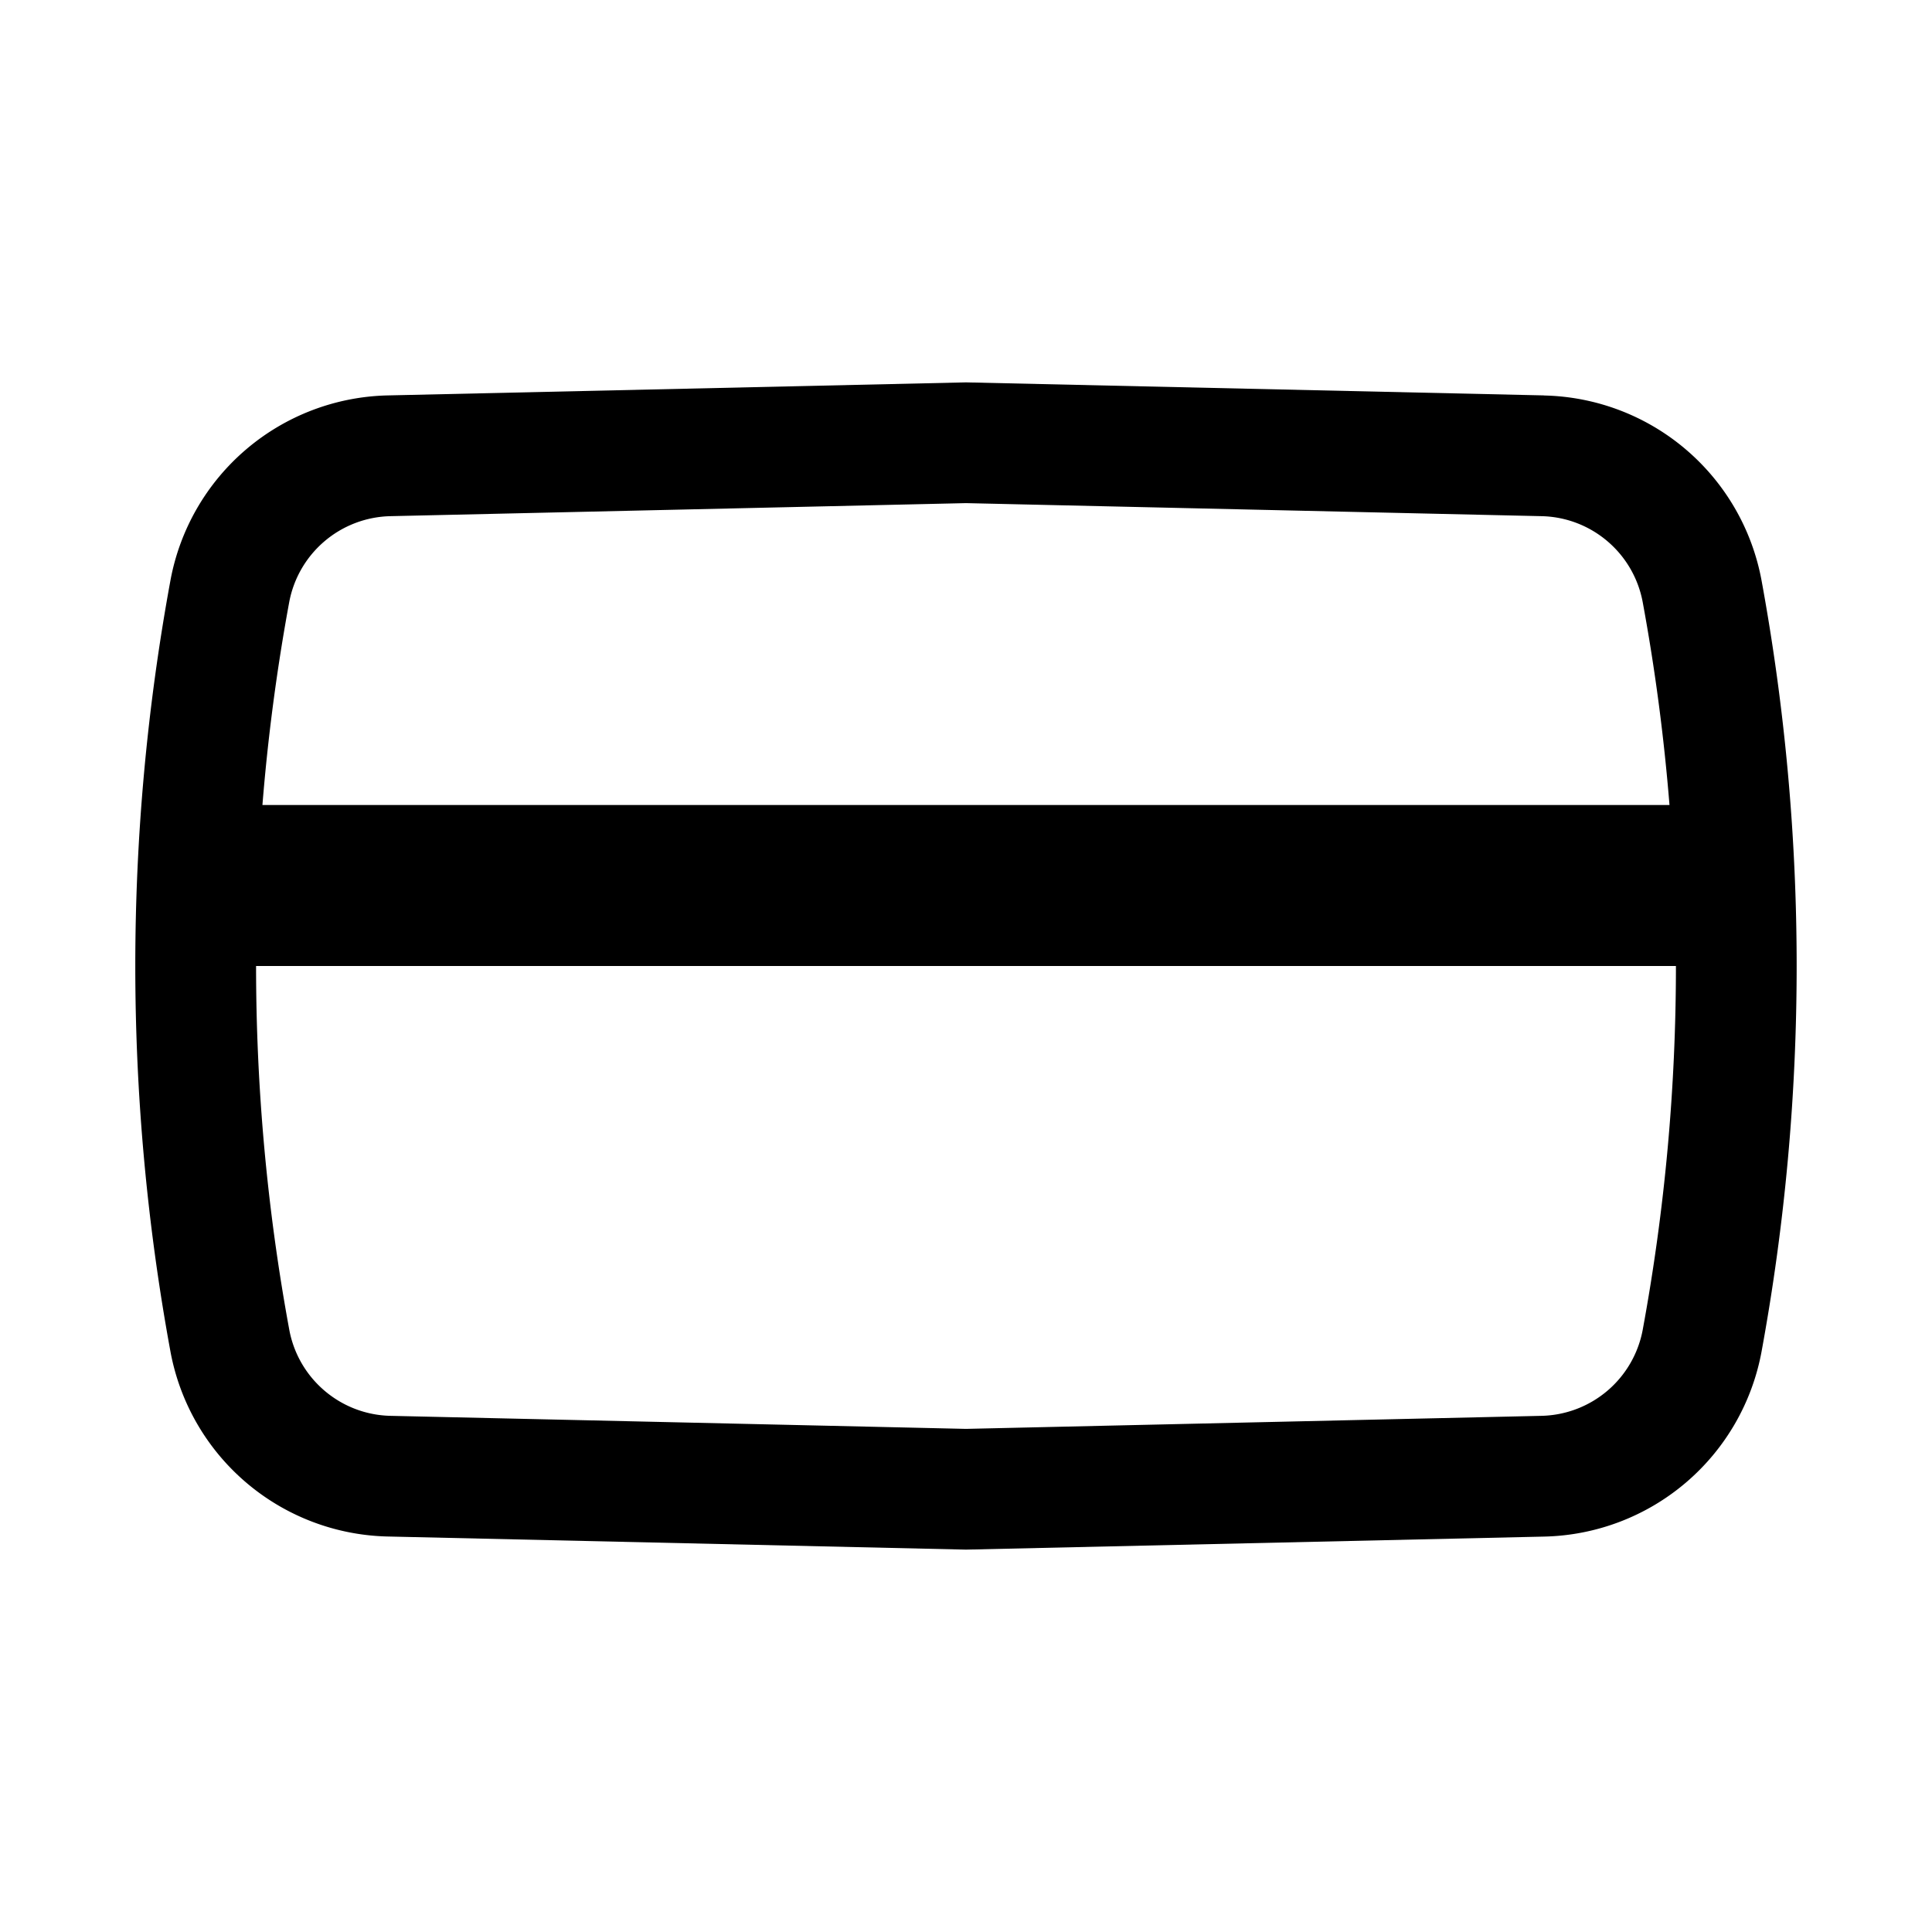 <?xml version="1.0" encoding="utf-8"?>
<!-- Generator: www.svgicons.com -->
<svg xmlns="http://www.w3.org/2000/svg" width="800" height="800" viewBox="0 0 24 24">
<path fill="currentColor" fill-rule="evenodd" d="M19.184 4.912L12 4.75l-7.184.162a2.809 2.809 0 0 0-2.699 2.3a26.484 26.484 0 0 0 0 9.575a2.809 2.809 0 0 0 2.7 2.3L12 19.25l7.184-.162a2.809 2.809 0 0 0 2.699-2.3c.581-3.166.581-6.41 0-9.575a2.809 2.809 0 0 0-2.7-2.3M4.85 6.412L12 6.25l7.15.162c.62.014 1.145.461 1.257 1.072c.154.834.264 1.674.332 2.516H3.26a24.89 24.89 0 0 1 .332-2.516A1.309 1.309 0 0 1 4.85 6.412M3.181 12c0 1.512.137 3.023.412 4.516c.112.61.637 1.058 1.257 1.072l7.15.162l7.15-.162a1.309 1.309 0 0 0 1.257-1.072c.275-1.493.412-3.004.412-4.516z" clip-rule="evenodd"/>
</svg>